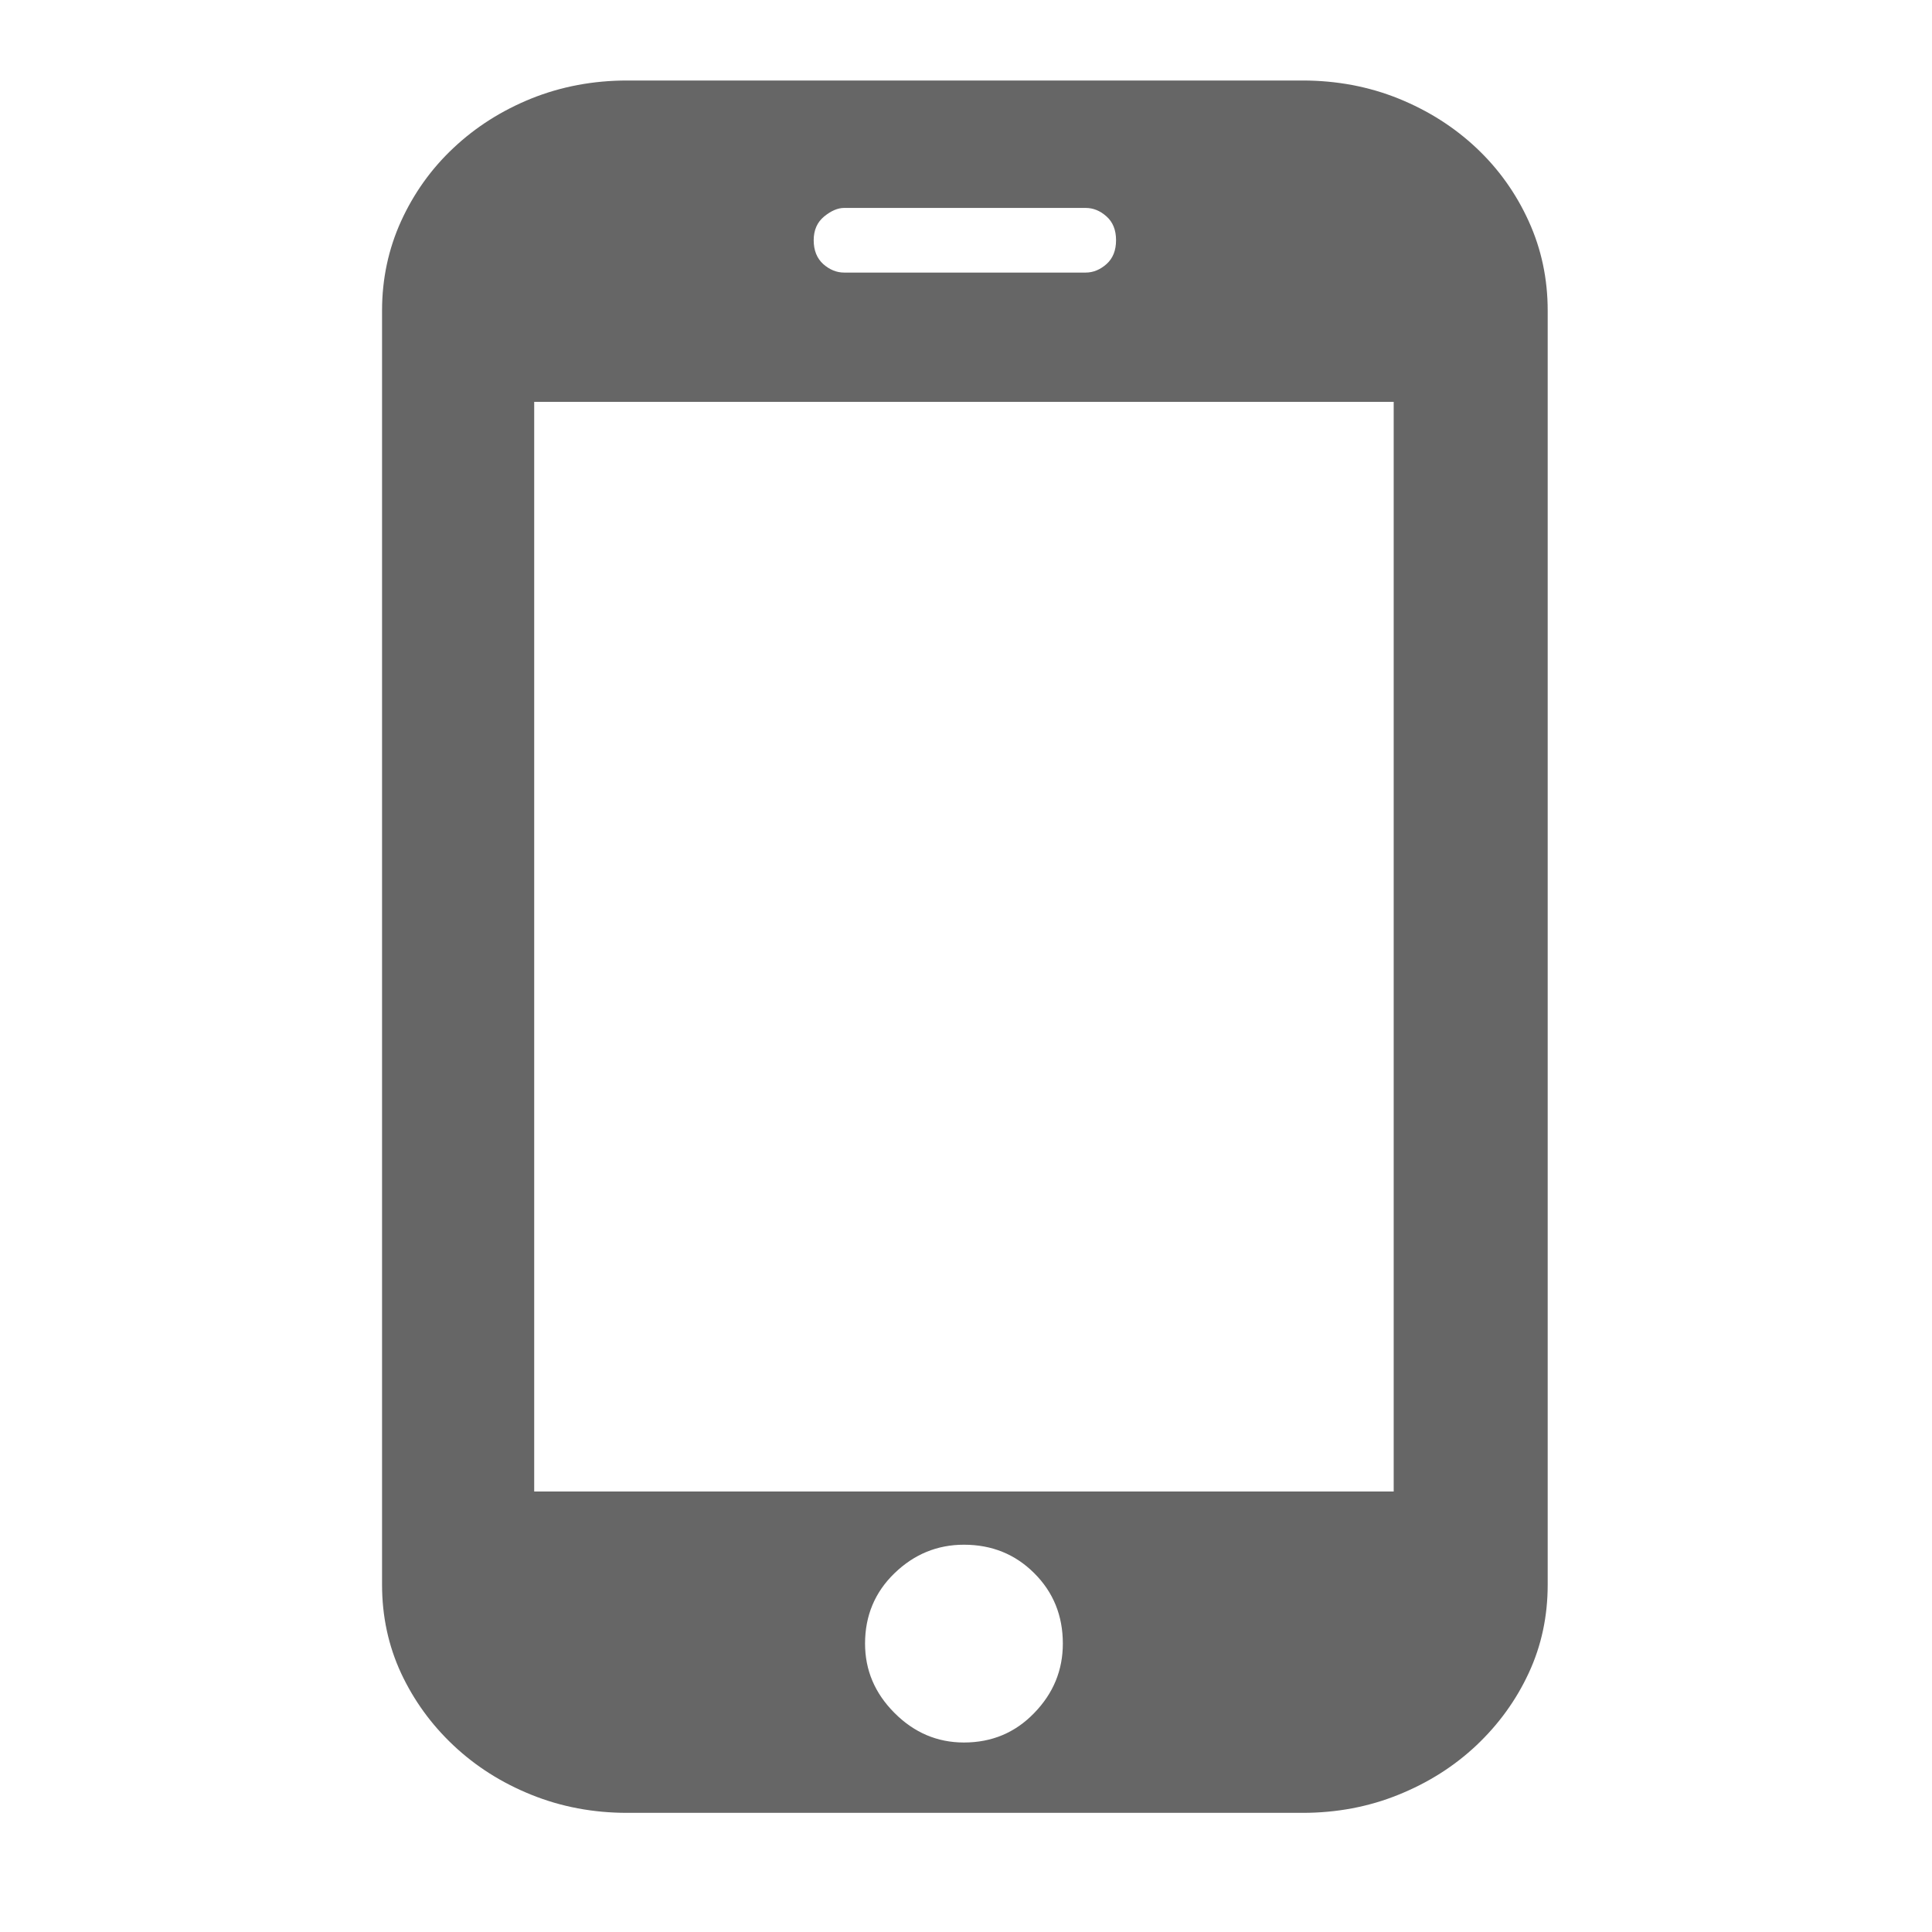 <svg width="24" height="24" viewBox="0 0 24 24" fill="none" xmlns="http://www.w3.org/2000/svg">
<g id="Frame">
<path id="Vector" d="M19.226 19.685C19.226 20.079 19.148 20.445 18.99 20.784C18.833 21.122 18.616 21.421 18.341 21.681C18.065 21.941 17.742 22.146 17.372 22.295C17.002 22.445 16.604 22.52 16.179 22.52H7.793C7.368 22.52 6.971 22.445 6.6 22.295C6.23 22.146 5.908 21.941 5.632 21.681C5.356 21.421 5.14 21.122 4.982 20.784C4.825 20.445 4.746 20.079 4.746 19.685V3.858C4.746 3.465 4.825 3.094 4.982 2.748C5.14 2.402 5.356 2.098 5.632 1.839C5.908 1.579 6.23 1.374 6.6 1.224C6.971 1.075 7.368 1 7.793 1H16.179C16.604 1 17.002 1.075 17.372 1.224C17.742 1.374 18.065 1.579 18.341 1.839C18.616 2.098 18.833 2.402 18.99 2.748C19.148 3.094 19.226 3.465 19.226 3.858V19.685ZM17.313 4.992H6.636V18.528H17.313V4.992ZM11.974 19.189C11.644 19.189 11.356 19.307 11.112 19.543C10.868 19.779 10.746 20.071 10.746 20.417C10.746 20.748 10.868 21.035 11.112 21.279C11.356 21.524 11.644 21.646 11.974 21.646C12.321 21.646 12.612 21.524 12.848 21.279C13.085 21.035 13.203 20.748 13.203 20.417C13.203 20.071 13.085 19.779 12.848 19.543C12.612 19.307 12.321 19.189 11.974 19.189ZM13.864 2.984C13.864 2.858 13.825 2.76 13.746 2.689C13.667 2.618 13.581 2.583 13.486 2.583H10.486C10.408 2.583 10.325 2.618 10.238 2.689C10.152 2.76 10.108 2.858 10.108 2.984C10.108 3.11 10.148 3.209 10.226 3.28C10.305 3.35 10.392 3.386 10.486 3.386H13.486C13.581 3.386 13.667 3.35 13.746 3.28C13.825 3.209 13.864 3.11 13.864 2.984Z" fill="#666666"/>
</g>
</svg>
